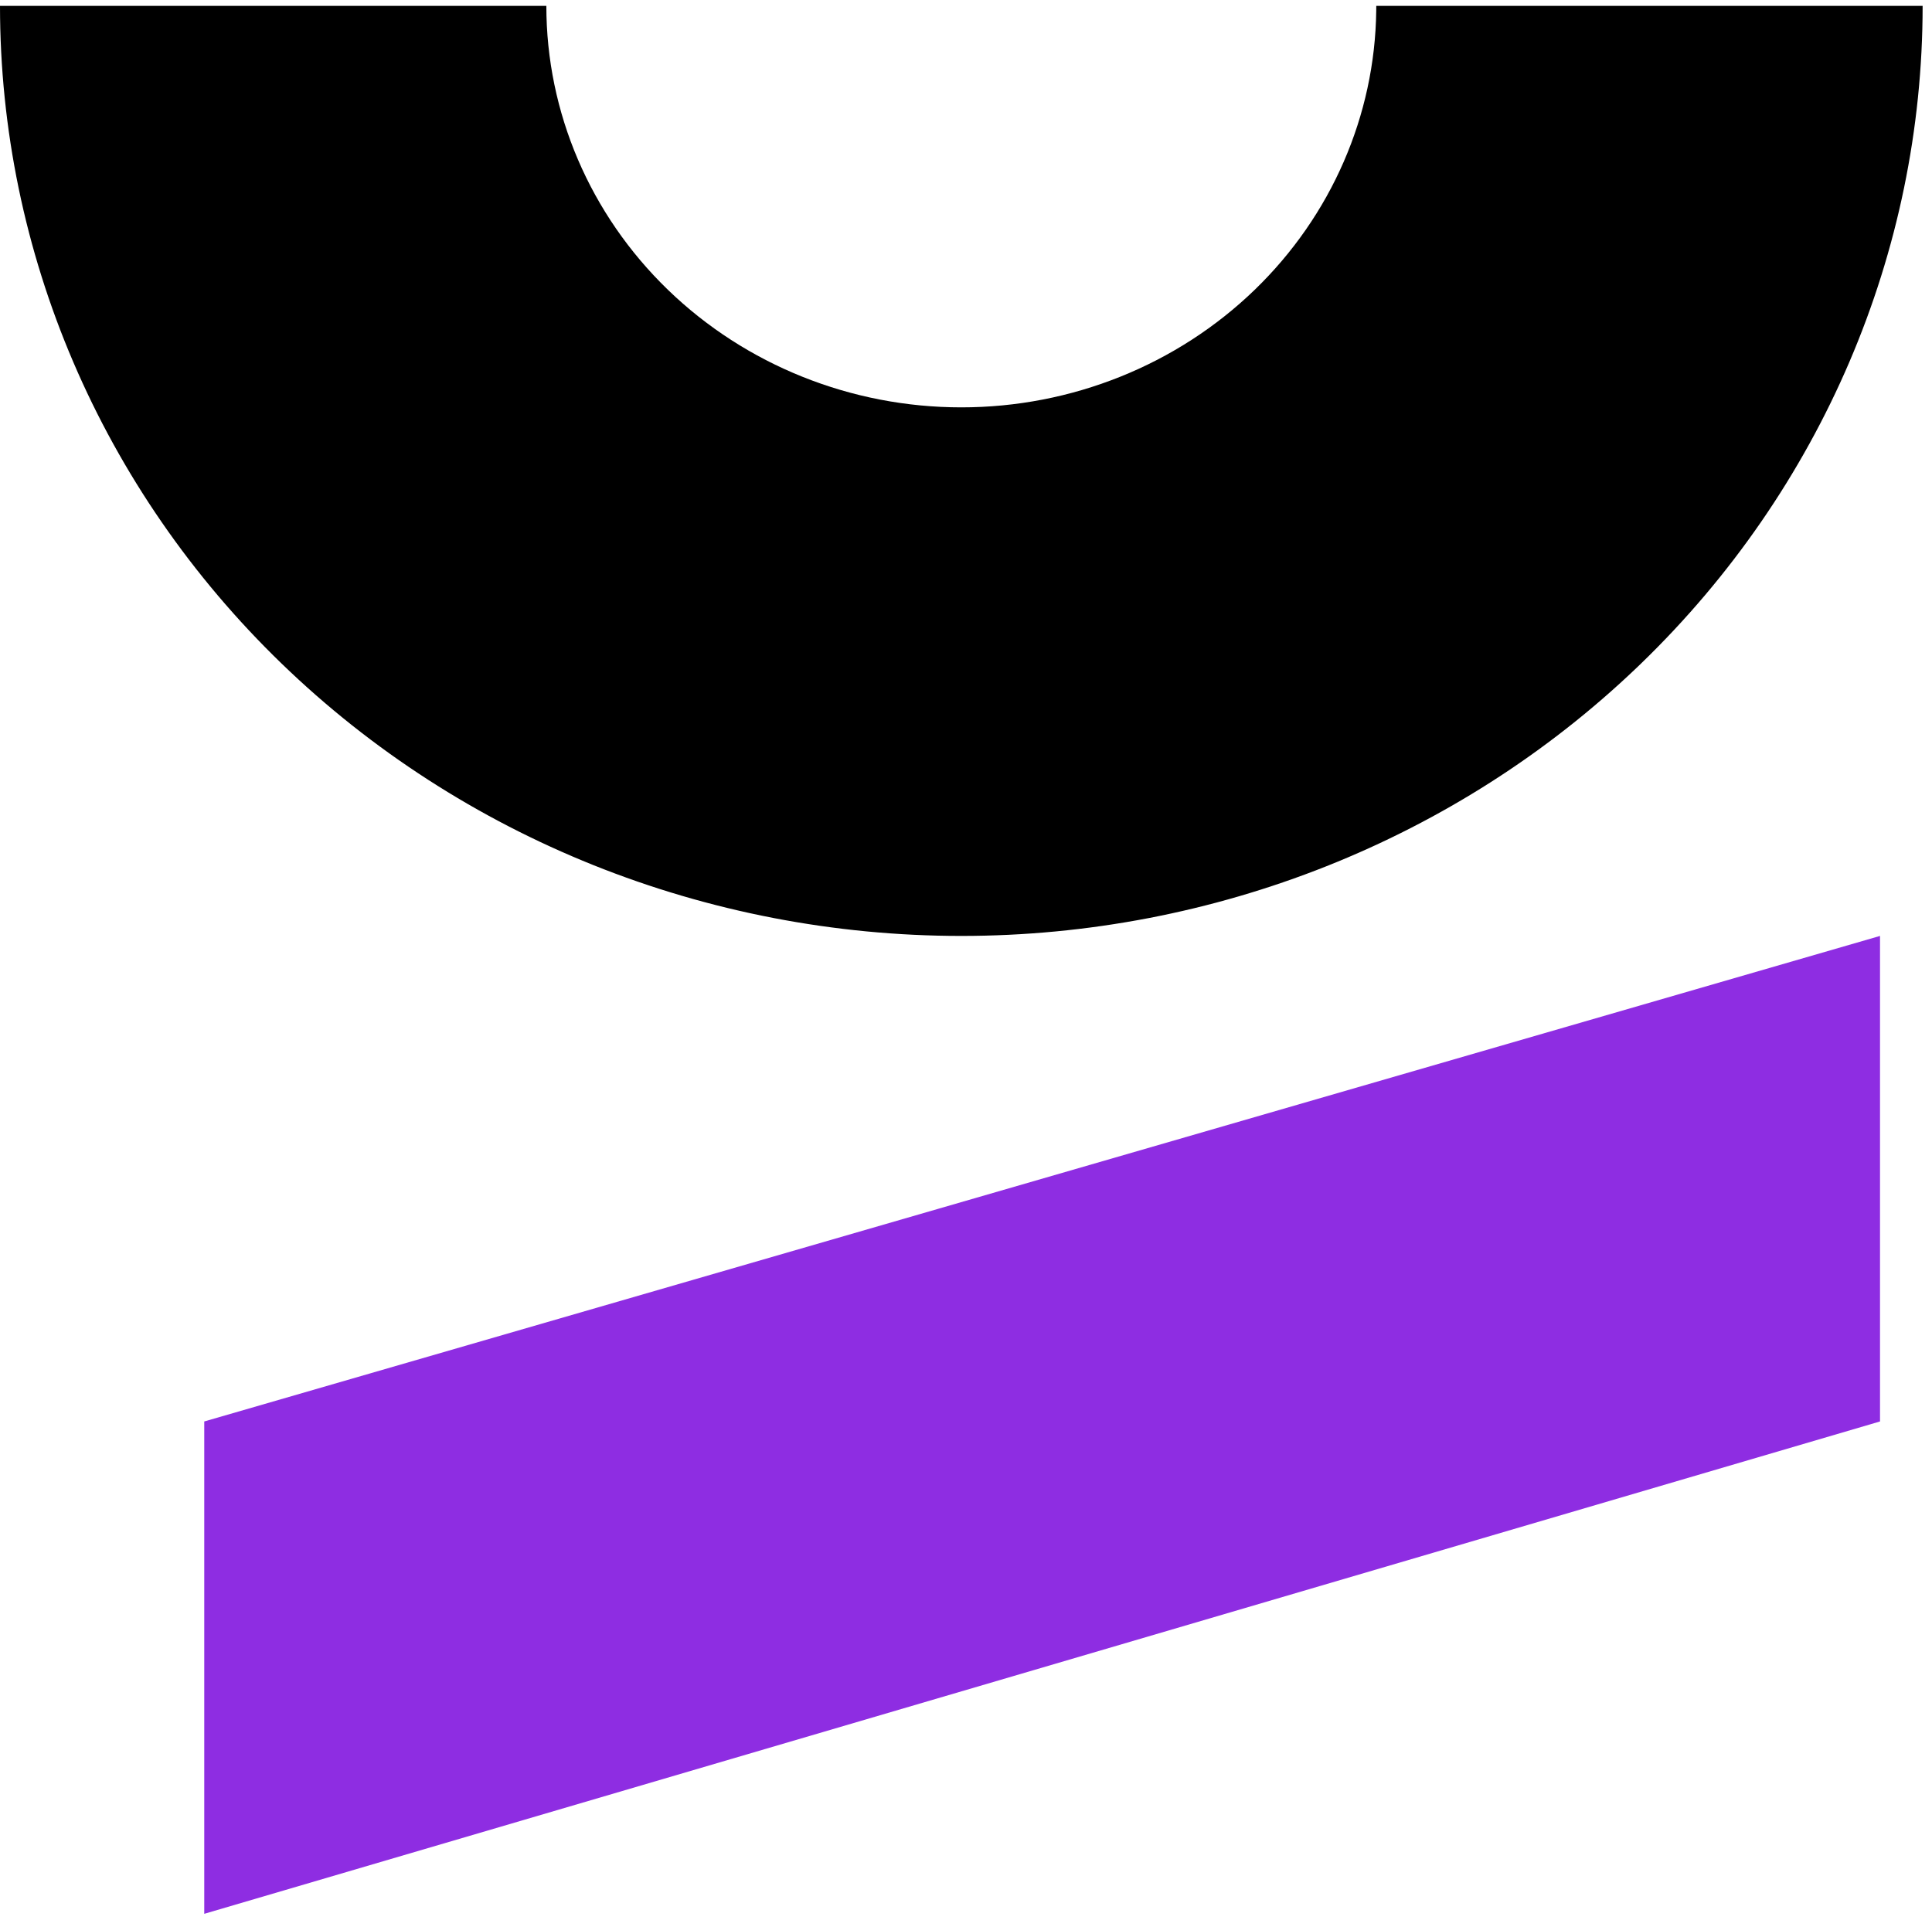 <svg width="169" height="168" viewBox="0 0 169 168" fill="none" xmlns="http://www.w3.org/2000/svg">
<path d="M164.453 124.367V81.887L17.867 124.367V167.445L164.453 124.367Z" fill="#8E2DE2"/>
<path d="M47.791 0.516C47.791 9.832 51.616 18.766 58.423 25.353C65.23 31.94 74.463 35.641 84.09 35.641C93.717 35.641 102.949 31.94 109.757 25.353C116.458 18.869 120.268 10.11 120.385 0.952L120.388 0.516H168.18C168.18 22.097 159.32 42.794 143.55 58.054L143.18 58.41C127.446 73.447 106.218 81.887 84.09 81.887C61.788 81.887 40.399 73.314 24.629 58.054C8.859 42.794 3.3675e-06 22.097 0 0.516H47.791Z" fill="black"/>
</svg>

